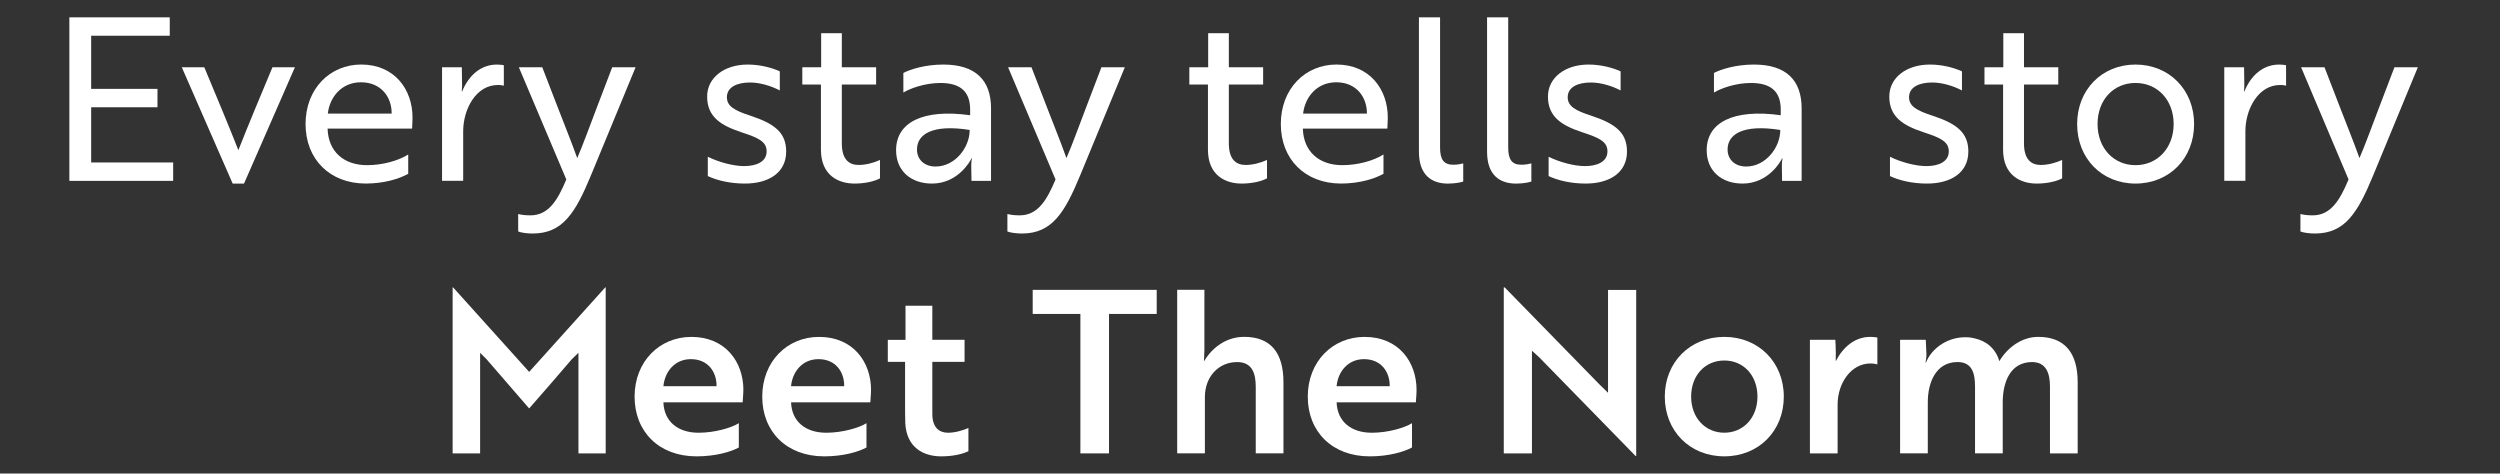 <?xml version="1.0" encoding="UTF-8"?>
<svg id="katman_1" data-name="katman 1" xmlns="http://www.w3.org/2000/svg" version="1.1" viewBox="0 0 1035.16 196.07">
  <rect x="0" y="0" width="1035.16" height="196.07" fill="#333333" stroke="none"/>
  <defs>
    <style>
      .cls-1 {
        fill: #fff;
        stroke-width: 0px;
      }
    </style>
  </defs>
  <path class="cls-1" d="M28.72,74.88V7.17h41.57v7.62h-32.54v22.01h27.46v7.62h-27.46v22.85h33.95v7.62H28.72Z"/>
  <path class="cls-1" d="M122.11,27.86l-21.07,48.15h-4.7l-21.06-48.15h9.31c4.8,11.47,9.97,23.79,14.11,34.32,4.14-10.53,9.31-22.85,14.11-34.32h9.31Z"/>
  <path class="cls-1" d="M170.82,48.64c0,1.88-.19,3.67-.19,4.61h-34.98v.09c.28,9.22,6.49,15.05,16.36,15.05,6.39,0,13.07-1.88,17.02-4.42v7.99c-3.67,2.07-9.97,4.04-17.59,4.04-14.86,0-24.92-10.06-24.92-24.64s10.06-24.64,23.04-24.64c13.82,0,21.25,10.34,21.25,21.91ZM149.47,34.07c-8.09,0-12.98,6.21-13.73,12.98h26.43c.09-6.77-4.33-12.98-12.7-12.98Z"/>
  <path class="cls-1" d="M183.05,27.86h8.18l.09,6.58c.09,1.79-.19,3.2-.09,3.48h.09c2.73-6.68,7.71-11.19,14.48-11.19,1.32,0,2.44.19,2.82.28v8.46c-.38-.09-1.22-.28-2.44-.28-9.12,0-14.39,10.06-14.39,19.18v20.5h-8.75V27.86Z"/>
  <path class="cls-1" d="M214.55,88.61c1.03.28,2.73.56,5.08.56,7.52,0,11.29-6.3,14.86-14.86l-19.65-46.46h9.69l6.58,17.02c2.63,6.86,5.45,13.73,7.9,20.59,2.35-5.36,5.74-14.76,7.99-20.59l6.49-17.02h9.69l-18.53,44.86c-6.39,15.42-11.66,23.98-24.07,23.98-2.44,0-4.98-.38-6.02-.85v-7.24Z"/>
  <path class="cls-1" d="M307,54.75c-8.37-2.73-14.2-6.3-14.2-14.76,0-7.81,7.05-13.26,16.83-13.26,5.08,0,10.06,1.32,13.26,2.82v7.9c-3.39-1.79-8.09-3.29-12.32-3.29-5.36,0-9.59,1.88-9.59,6.11,0,3.76,3.29,5.55,9.69,7.62,9.97,3.29,14.86,6.96,14.86,14.86,0,8.56-6.96,13.26-17.12,13.26-6.11,0-11.57-1.32-15.33-3.1v-7.99c4.61,2.26,10.63,3.86,15.05,3.86,4.89,0,9.31-1.69,9.31-6.11,0-4.04-3.48-5.64-10.44-7.9Z"/>
  <path class="cls-1" d="M340.01,27.86v-14.11h8.56v14.11h14.2v7.15h-14.2v24.36c0,6.68,3.01,8.93,6.96,8.93,2.92,0,6.21-.85,8.84-2.07v7.62c-2.07,1.13-5.92,2.16-10.53,2.16-6.77,0-13.92-3.48-13.92-14.01v-26.99h-7.71v-7.15h7.81Z"/>
  <path class="cls-1" d="M374.05,30.21c2.63-1.41,8.84-3.48,16.55-3.48,13.26,0,19.75,6.39,19.75,18.15v30h-8.09l-.09-5.55c-.09-2.26.28-3.76.28-3.76h-.19c-.56,1.32-5.74,10.44-16.36,10.44-8.65,0-14.86-5.17-14.86-13.82,0-11.47,11-17.21,30.66-14.48v-2.35c0-8.18-4.89-11-12.32-11-6.49,0-12.51,2.26-15.33,3.95v-8.09ZM401.51,53.81c-15.33-2.44-21.82,1.69-21.82,8.09,0,4.14,3.01,7.05,7.71,7.05,7.99,0,14.11-7.81,14.11-15.14Z"/>
  <path class="cls-1" d="M417.12,88.61c1.03.28,2.73.56,5.08.56,7.52,0,11.29-6.3,14.86-14.86l-19.65-46.46h9.69l6.58,17.02c2.63,6.86,5.45,13.73,7.9,20.59,2.35-5.36,5.74-14.76,7.99-20.59l6.49-17.02h9.69l-18.53,44.86c-6.39,15.42-11.66,23.98-24.07,23.98-2.44,0-4.98-.38-6.02-.85v-7.24Z"/>
  <path class="cls-1" d="M500.26,27.86v-14.11h8.56v14.11h14.2v7.15h-14.2v24.36c0,6.68,3.01,8.93,6.96,8.93,2.92,0,6.21-.85,8.84-2.07v7.62c-2.07,1.13-5.92,2.16-10.53,2.16-6.77,0-13.92-3.48-13.92-14.01v-26.99h-7.71v-7.15h7.81Z"/>
  <path class="cls-1" d="M574.64,48.64c0,1.88-.19,3.67-.19,4.61h-34.98v.09c.28,9.22,6.49,15.05,16.36,15.05,6.39,0,13.07-1.88,17.02-4.42v7.99c-3.67,2.07-9.97,4.04-17.59,4.04-14.86,0-24.92-10.06-24.92-24.64s10.06-24.64,23.04-24.64c13.82,0,21.25,10.34,21.25,21.91ZM553.3,34.07c-8.09,0-12.98,6.21-13.73,12.98h26.42c.09-6.77-4.33-12.98-12.7-12.98Z"/>
  <path class="cls-1" d="M587.53,7.17h8.75v53.89c0,5.08,1.6,7.15,5.45,7.15,1.88,0,3.57-.38,4.14-.56v7.52c-.56.19-2.92.85-6.3.85-6.96,0-12.04-3.67-12.04-13.17V7.17Z"/>
  <path class="cls-1" d="M615.74,7.17h8.75v53.89c0,5.08,1.6,7.15,5.45,7.15,1.88,0,3.57-.38,4.14-.56v7.52c-.56.19-2.92.85-6.3.85-6.96,0-12.04-3.67-12.04-13.17V7.17Z"/>
  <path class="cls-1" d="M655.15,54.75c-8.37-2.73-14.2-6.3-14.2-14.76,0-7.81,7.05-13.26,16.83-13.26,5.08,0,10.06,1.32,13.26,2.82v7.9c-3.39-1.79-8.09-3.29-12.32-3.29-5.36,0-9.59,1.88-9.59,6.11,0,3.76,3.29,5.55,9.69,7.62,9.97,3.29,14.86,6.96,14.86,14.86,0,8.56-6.96,13.26-17.12,13.26-6.11,0-11.57-1.32-15.33-3.1v-7.99c4.61,2.26,10.63,3.86,15.05,3.86,4.89,0,9.31-1.69,9.31-6.11,0-4.04-3.48-5.64-10.44-7.9Z"/>
  <path class="cls-1" d="M709.69,30.21c2.63-1.41,8.84-3.48,16.55-3.48,13.26,0,19.75,6.39,19.75,18.15v30h-8.09l-.09-5.55c-.09-2.26.28-3.76.28-3.76h-.19c-.56,1.32-5.74,10.44-16.36,10.44-8.65,0-14.86-5.17-14.86-13.82,0-11.47,11-17.21,30.66-14.48v-2.35c0-8.18-4.89-11-12.32-11-6.49,0-12.51,2.26-15.33,3.95v-8.09ZM737.15,53.81c-15.33-2.44-21.82,1.69-21.82,8.09,0,4.14,3.01,7.05,7.71,7.05,7.99,0,14.11-7.81,14.11-15.14Z"/>
  <path class="cls-1" d="M796.49,54.75c-8.37-2.73-14.2-6.3-14.2-14.76,0-7.81,7.05-13.26,16.83-13.26,5.08,0,10.06,1.32,13.26,2.82v7.9c-3.39-1.79-8.09-3.29-12.32-3.29-5.36,0-9.59,1.88-9.59,6.11,0,3.76,3.29,5.55,9.69,7.62,9.97,3.29,14.86,6.96,14.86,14.86,0,8.56-6.96,13.26-17.12,13.26-6.11,0-11.57-1.32-15.33-3.1v-7.99c4.61,2.26,10.63,3.86,15.05,3.86,4.89,0,9.31-1.69,9.31-6.11,0-4.04-3.48-5.64-10.44-7.9Z"/>
  <path class="cls-1" d="M829.5,27.86v-14.11h8.56v14.11h14.2v7.15h-14.2v24.36c0,6.68,3.01,8.93,6.96,8.93,2.92,0,6.21-.85,8.84-2.07v7.62c-2.07,1.13-5.92,2.16-10.53,2.16-6.77,0-13.92-3.48-13.92-14.01v-26.99h-7.71v-7.15h7.81Z"/>
  <path class="cls-1" d="M908.5,51.37c0,14.2-10.25,24.64-24.26,24.64s-24.17-10.44-24.17-24.64,10.25-24.64,24.17-24.64,24.26,10.44,24.26,24.64ZM900.03,51.37c0-9.97-6.68-17.02-15.8-17.02s-15.71,7.05-15.71,17.02,6.68,17.02,15.71,17.02,15.8-7.05,15.8-17.02Z"/>
  <path class="cls-1" d="M921.01,27.86h8.18l.09,6.58c.09,1.79-.19,3.2-.09,3.48h.09c2.73-6.68,7.71-11.19,14.48-11.19,1.32,0,2.45.19,2.82.28v8.46c-.38-.09-1.22-.28-2.45-.28-9.12,0-14.39,10.06-14.39,19.18v20.5h-8.75V27.86Z"/>
  <path class="cls-1" d="M952.51,88.61c1.03.28,2.73.56,5.08.56,7.52,0,11.28-6.3,14.86-14.86l-19.65-46.46h9.69l6.58,17.02c2.63,6.86,5.45,13.73,7.9,20.59,2.35-5.36,5.74-14.76,7.99-20.59l6.49-17.02h9.69l-18.53,44.86c-6.39,15.42-11.66,23.98-24.07,23.98-2.45,0-4.98-.38-6.02-.85v-7.24Z"/>
  <path class="cls-1" d="M201.43,148.71l-2.63-2.63v41.66h-11.38v-68.74h.19l31.5,34.98,31.5-34.98h.19v68.74h-11.28v-41.66l-2.73,2.63c-5.83,6.86-11.75,13.64-17.68,20.41l-17.68-20.41Z"/>
  <path class="cls-1" d="M307.79,161.5c0,2.16-.28,4.23-.28,5.08h-32.82c.28,7.9,5.92,12.6,14.58,12.6,6.58,0,13.45-1.97,16.65-3.95v10.06c-3.29,1.79-9.59,3.67-17.49,3.67-15.61,0-25.67-10.25-25.67-24.73s10.25-24.73,23.51-24.73c14.11,0,21.54,10.34,21.54,22ZM286.07,148.71c-6.77,0-10.81,5.27-11.38,11.19h22.01c.09-5.92-3.57-11.19-10.63-11.19Z"/>
  <path class="cls-1" d="M360.65,161.5c0,2.16-.28,4.23-.28,5.08h-32.82c.28,7.9,5.92,12.6,14.58,12.6,6.58,0,13.45-1.97,16.65-3.95v10.06c-3.29,1.79-9.59,3.67-17.49,3.67-15.61,0-25.67-10.25-25.67-24.73s10.25-24.73,23.51-24.73c14.11,0,21.54,10.34,21.54,22ZM338.92,148.71c-6.77,0-10.81,5.27-11.38,11.19h22.01c.09-5.92-3.57-11.19-10.63-11.19Z"/>
  <path class="cls-1" d="M374.94,140.71v-14.11h11.1v14.11h13.35v9.12h-13.35v21.54c0,5.83,3.01,7.81,6.49,7.81,2.92,0,6.11-.94,8.46-1.97v9.59c-2.16,1.13-6.21,2.16-11.28,2.16-7.15,0-14.29-3.48-14.86-13.64,0-1.5-.09-3.1-.09-4.7v-20.78h-7.15v-9.12h7.33Z"/>
  <path class="cls-1" d="M459.2,129.99v57.74h-11.85v-57.74h-19.75v-9.97h51.35v9.97h-19.75Z"/>
  <path class="cls-1" d="M498.7,120.02v24.73c0,2.16-.19,4.04-.19,4.89,2.26-3.95,7.81-10.16,16.65-10.16,11.1,0,16.27,6.68,16.27,18.81v29.43h-11.47v-27.46c0-5.45-1.32-10.34-7.71-10.34-7.81,0-13.35,6.21-13.35,14.48v23.32h-11.47v-67.71h11.29Z"/>
  <path class="cls-1" d="M586.54,161.5c0,2.16-.28,4.23-.28,5.08h-32.82c.28,7.9,5.92,12.6,14.58,12.6,6.58,0,13.45-1.97,16.64-3.95v10.06c-3.29,1.79-9.59,3.67-17.49,3.67-15.61,0-25.67-10.25-25.67-24.73s10.25-24.73,23.51-24.73c14.11,0,21.54,10.34,21.54,22ZM564.81,148.71c-6.77,0-10.81,5.27-11.38,11.19h22c.09-5.92-3.57-11.19-10.63-11.19Z"/>
  <path class="cls-1" d="M677.2,188.77l-39.59-40.53c-1.04-.94-2.16-2.07-3.29-3.01v42.51h-11.66v-68.74h.38l39.5,40.44,3.29,3.2v-42.6h11.66v68.74h-.28Z"/>
  <path class="cls-1" d="M738.61,164.22c0,14.2-10.34,24.73-24.64,24.73s-24.64-10.53-24.64-24.73,10.44-24.73,24.64-24.73,24.64,10.53,24.64,24.73ZM727.7,164.22c0-8.84-5.83-14.95-13.73-14.95s-13.73,6.11-13.73,14.95,5.92,14.95,13.73,14.95,13.73-6.11,13.73-14.95Z"/>
  <path class="cls-1" d="M749.42,140.71h10.53c.09,1.88.19,3.76.19,5.55,0,1.6-.09,2.92,0,3.29,2.92-5.74,7.81-10.06,14.29-10.06,1.41,0,2.63.19,2.92.28v11.1c-.28,0-1.32-.38-2.82-.38-8.09,0-13.64,8.18-13.64,17.02v20.22h-11.47v-47.02Z"/>
  <path class="cls-1" d="M797.39,140.71l.28,6.02c0,1.79-.38,3.01-.38,3.38h.19c2.26-5.64,8.28-10.06,15.23-10.44,1.6-.09,3.2,0,4.7.38,4.98,1.04,8.93,4.23,10.44,9.5,3.29-5.55,9.22-10.06,16.08-10.06,11,0,16.36,6.58,16.36,18.81v29.43h-11.47v-27.65c0-5.55-1.6-10.16-7.43-10.16-9.03,0-12.13,8.37-12.13,16.64v21.16h-11.47v-27.65c0-5.36-1.13-10.16-7.24-10.16-8.84,0-12.32,8.28-12.32,16.64v21.16h-11.47v-47.02h10.63Z"/>
</svg>